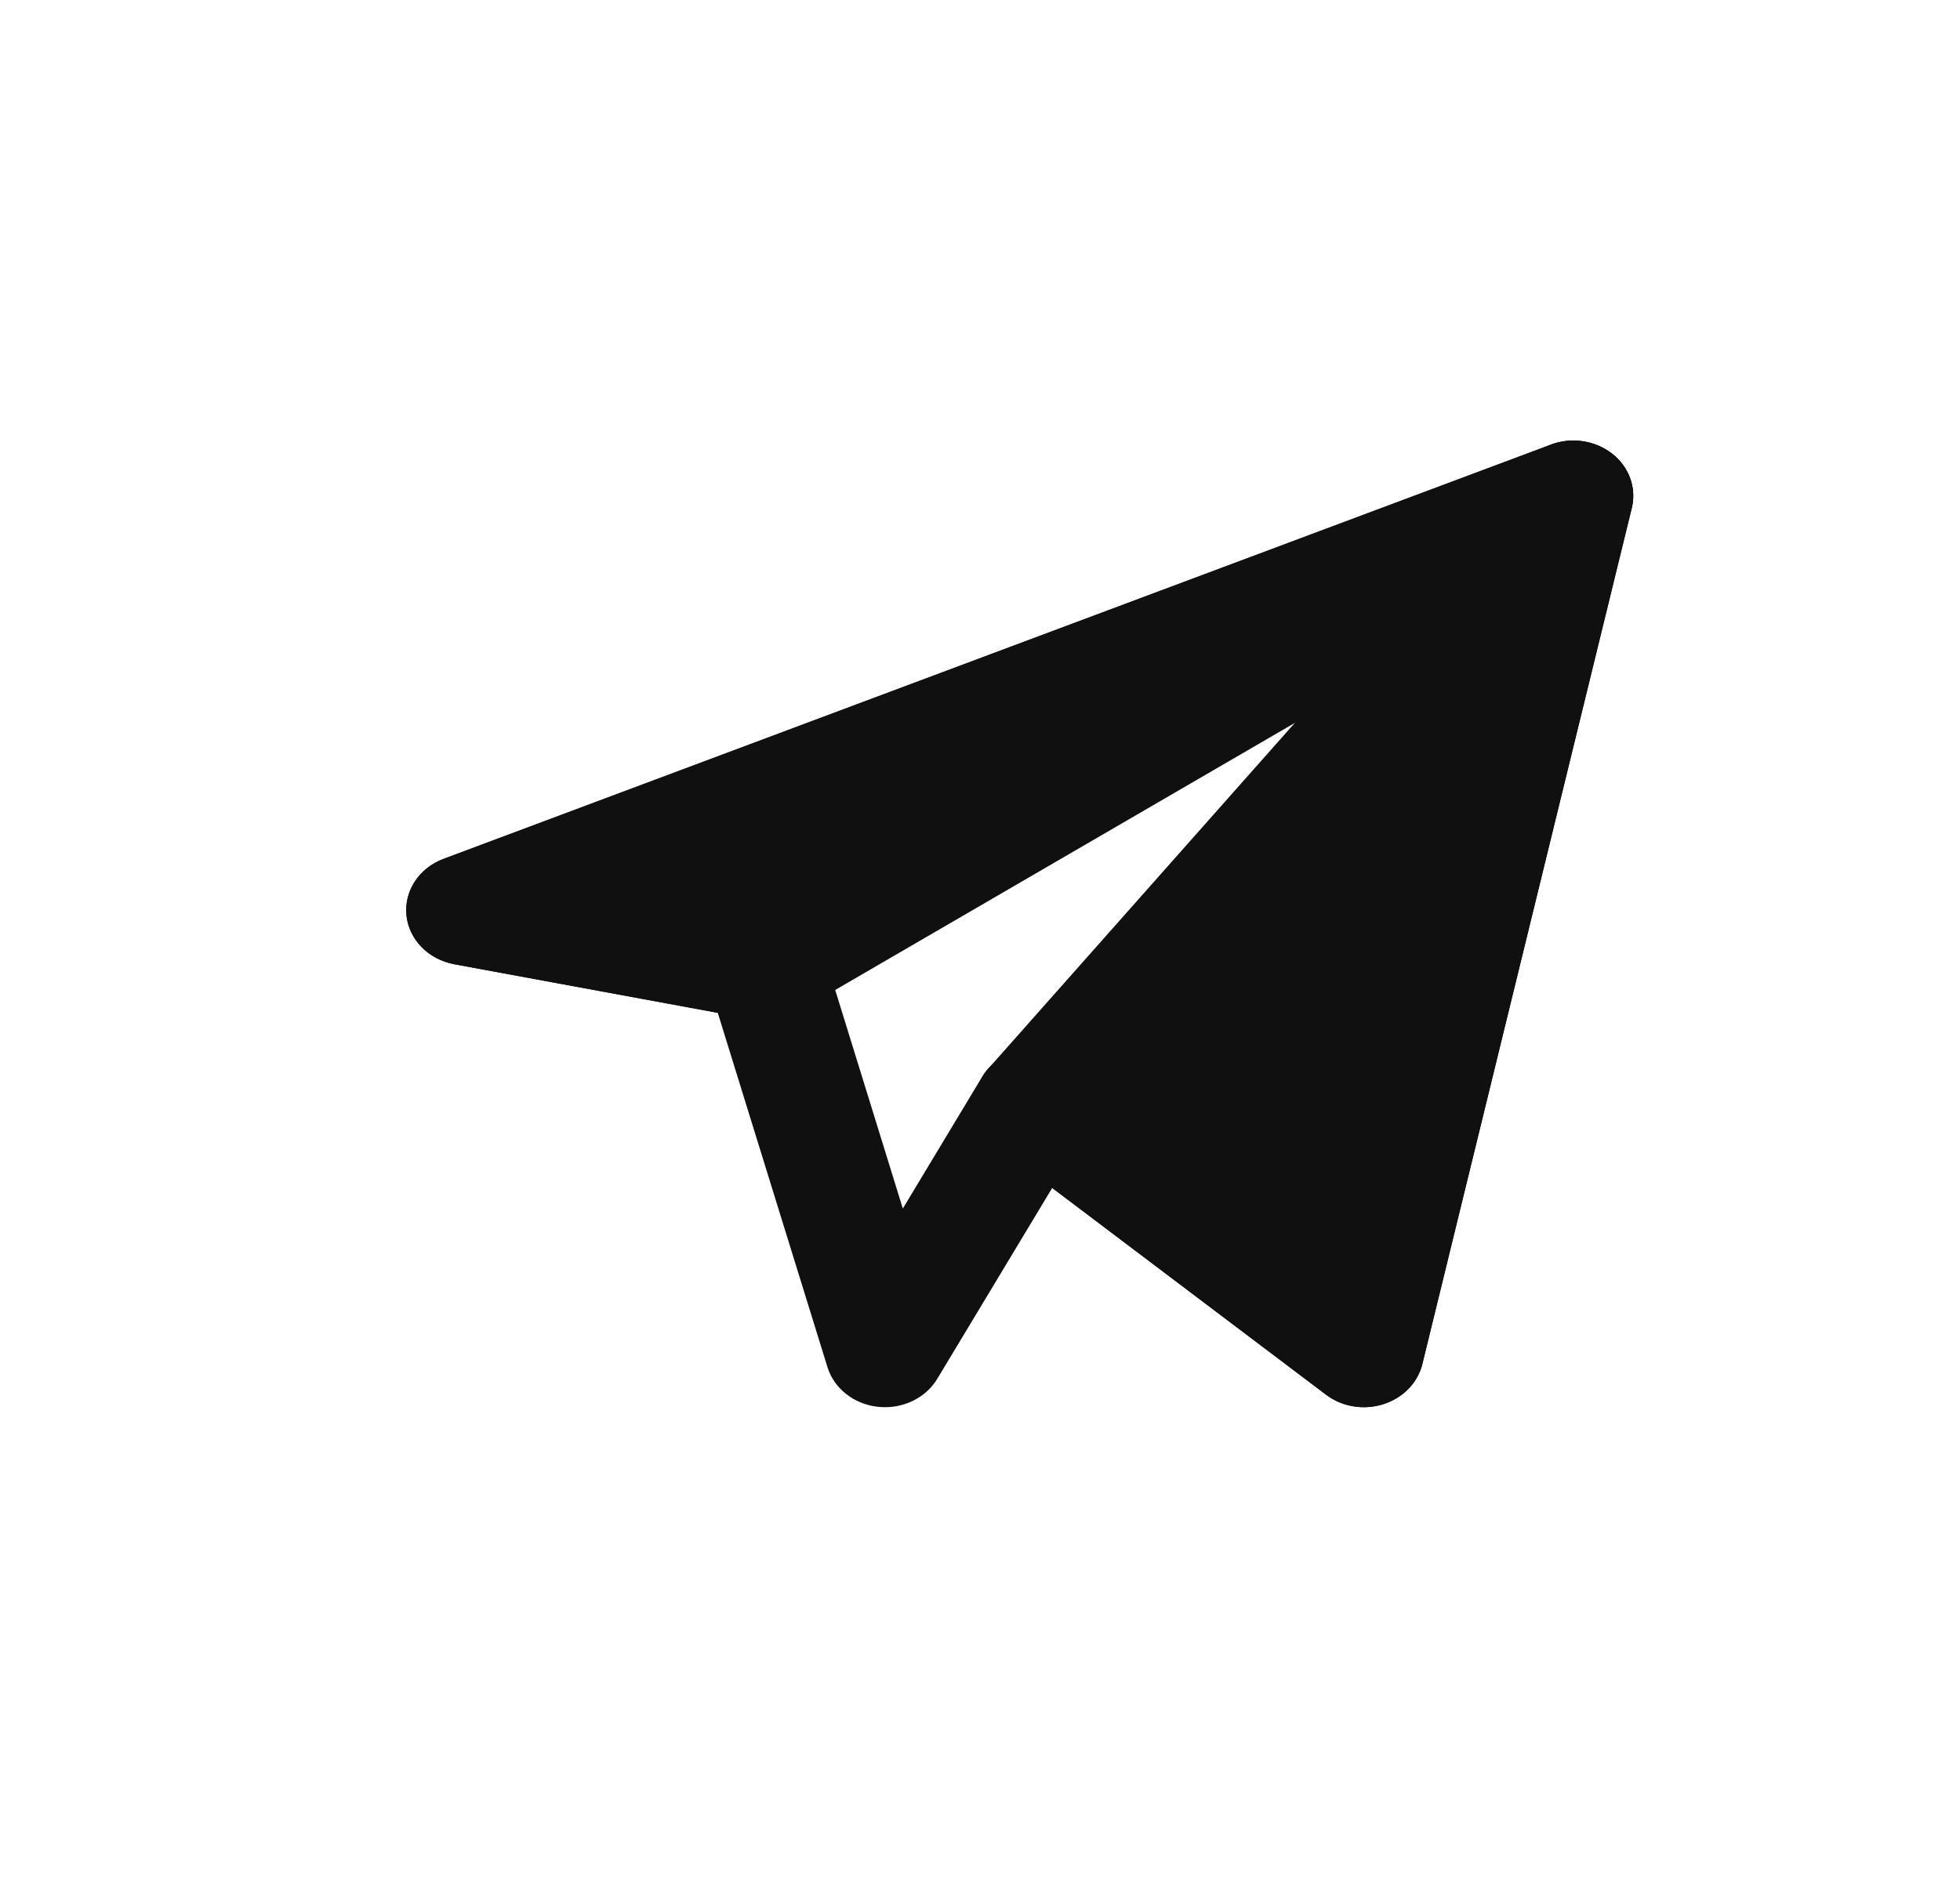 <?xml version="1.0" encoding="UTF-8"?> <svg xmlns="http://www.w3.org/2000/svg" width="24" height="23" viewBox="0 0 24 23" fill="none"><path fill-rule="evenodd" clip-rule="evenodd" d="M19.739 5.557C19.947 5.72 20.04 5.976 19.98 6.222L17.415 16.708C17.359 16.936 17.179 17.122 16.939 17.198C16.698 17.275 16.432 17.231 16.236 17.082L12.884 14.55L11.477 16.887C11.334 17.126 11.048 17.262 10.753 17.231C10.459 17.2 10.213 17.008 10.132 16.744L8.789 12.405L5.563 11.81C5.245 11.751 5.007 11.507 4.977 11.21C4.947 10.912 5.131 10.632 5.431 10.519L18.99 5.446C19.243 5.351 19.531 5.394 19.739 5.557ZM8.247 10.926L9.515 11.16C9.784 11.209 10 11.394 10.076 11.637L11.055 14.802L12.028 13.186C12.134 13.011 12.318 12.887 12.531 12.85C12.745 12.812 12.965 12.864 13.133 12.991L16.246 15.342L18.241 7.186L8.247 10.926Z" fill="#101010"></path><path fill-rule="evenodd" clip-rule="evenodd" d="M19.656 6.645C19.977 6.458 20.09 6.076 19.917 5.764C19.744 5.452 19.342 5.314 18.99 5.446L5.431 10.52C5.131 10.632 4.947 10.912 4.977 11.21C5.007 11.508 5.245 11.751 5.563 11.81L9.227 12.486C9.411 12.521 9.603 12.488 9.761 12.396L19.656 6.645Z" fill="#101010"></path><path fill-rule="evenodd" clip-rule="evenodd" d="M19.982 6.222C20.057 5.916 19.894 5.602 19.588 5.465C19.283 5.327 18.915 5.401 18.7 5.644L12.104 13.086C11.847 13.375 11.893 13.801 12.207 14.038L16.238 17.082C16.434 17.231 16.7 17.275 16.94 17.198C17.18 17.122 17.361 16.936 17.417 16.708L19.982 6.222Z" fill="#101010"></path></svg> 